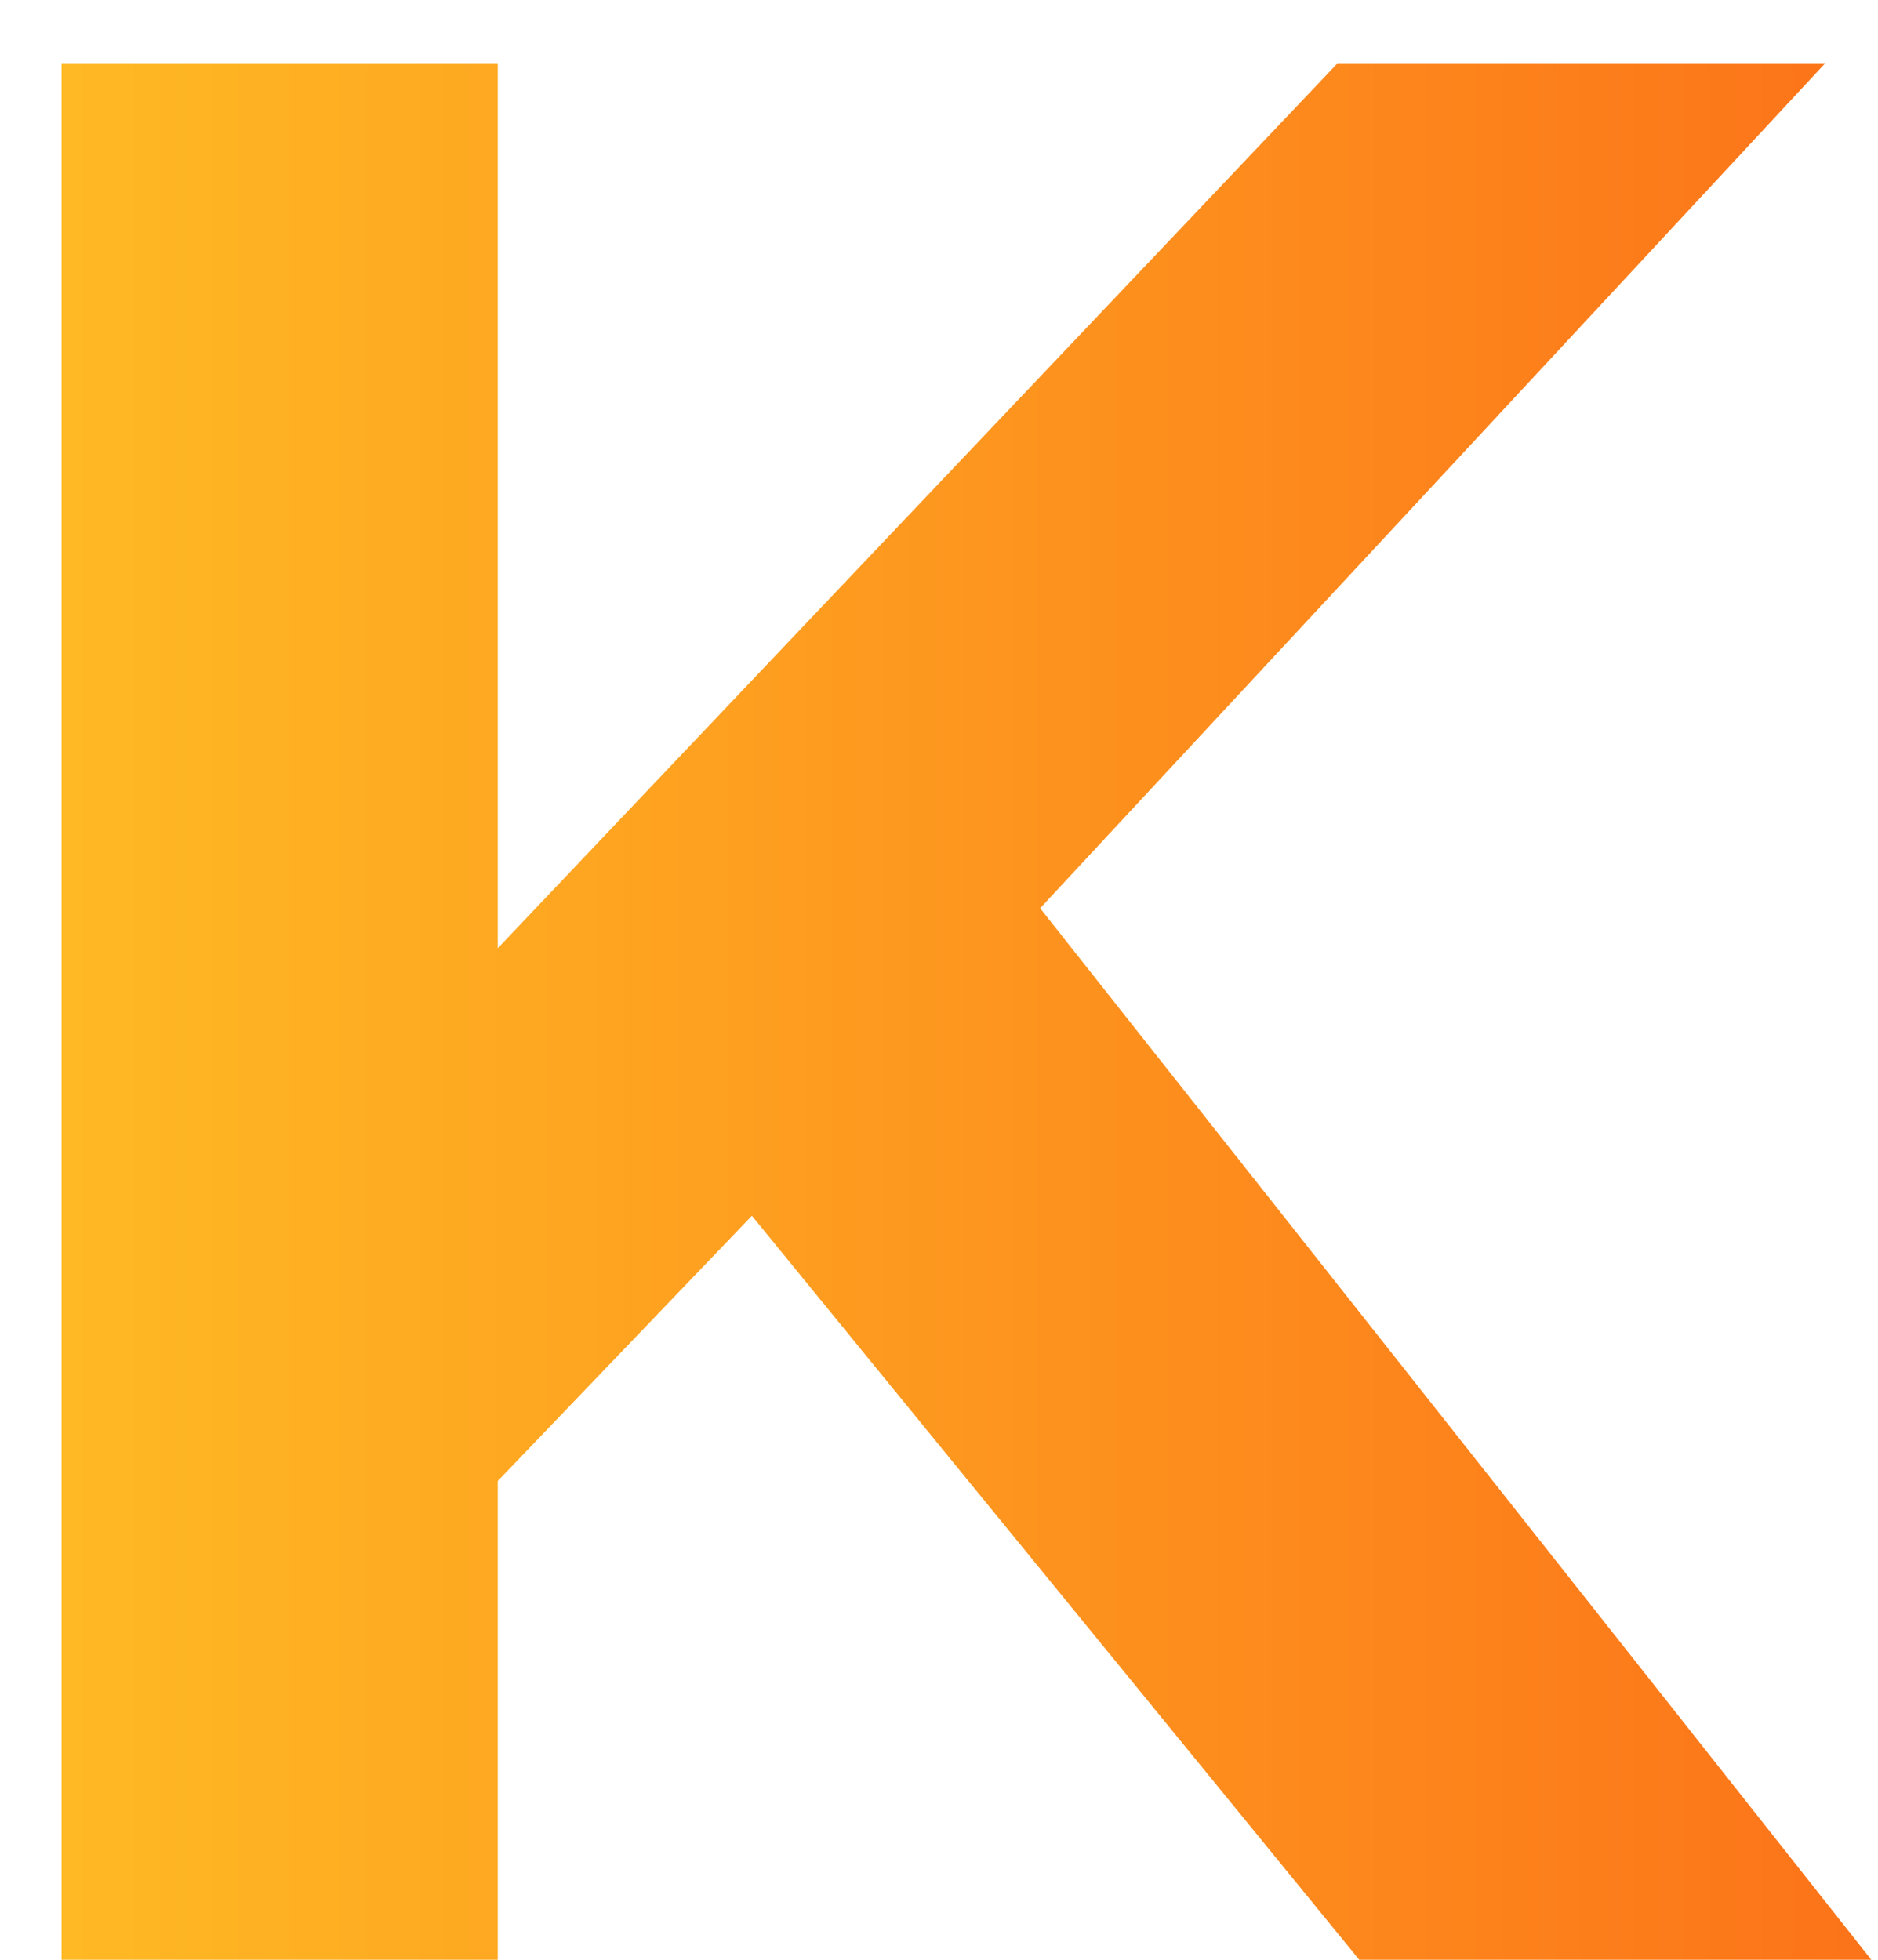 <svg xmlns="http://www.w3.org/2000/svg" width="23" height="24" fill="none" viewBox="0 0 23 24"><path fill="url(#a)" d="m5.565 18.691-.299-6.204L16.382.774h5.972l-10.02 10.784-2.986 3.185zM.754 24V.774h5.342V24zm15.893 0L8.385 13.88l3.517-3.816L22.918 24z"/><defs><linearGradient id="a" x1="23" x2="-2" y1="12" y2="12" gradientUnits="userSpaceOnUse"><stop stop-color="#FC7319"/><stop offset="1" stop-color="#FFC225"/></linearGradient></defs></svg>